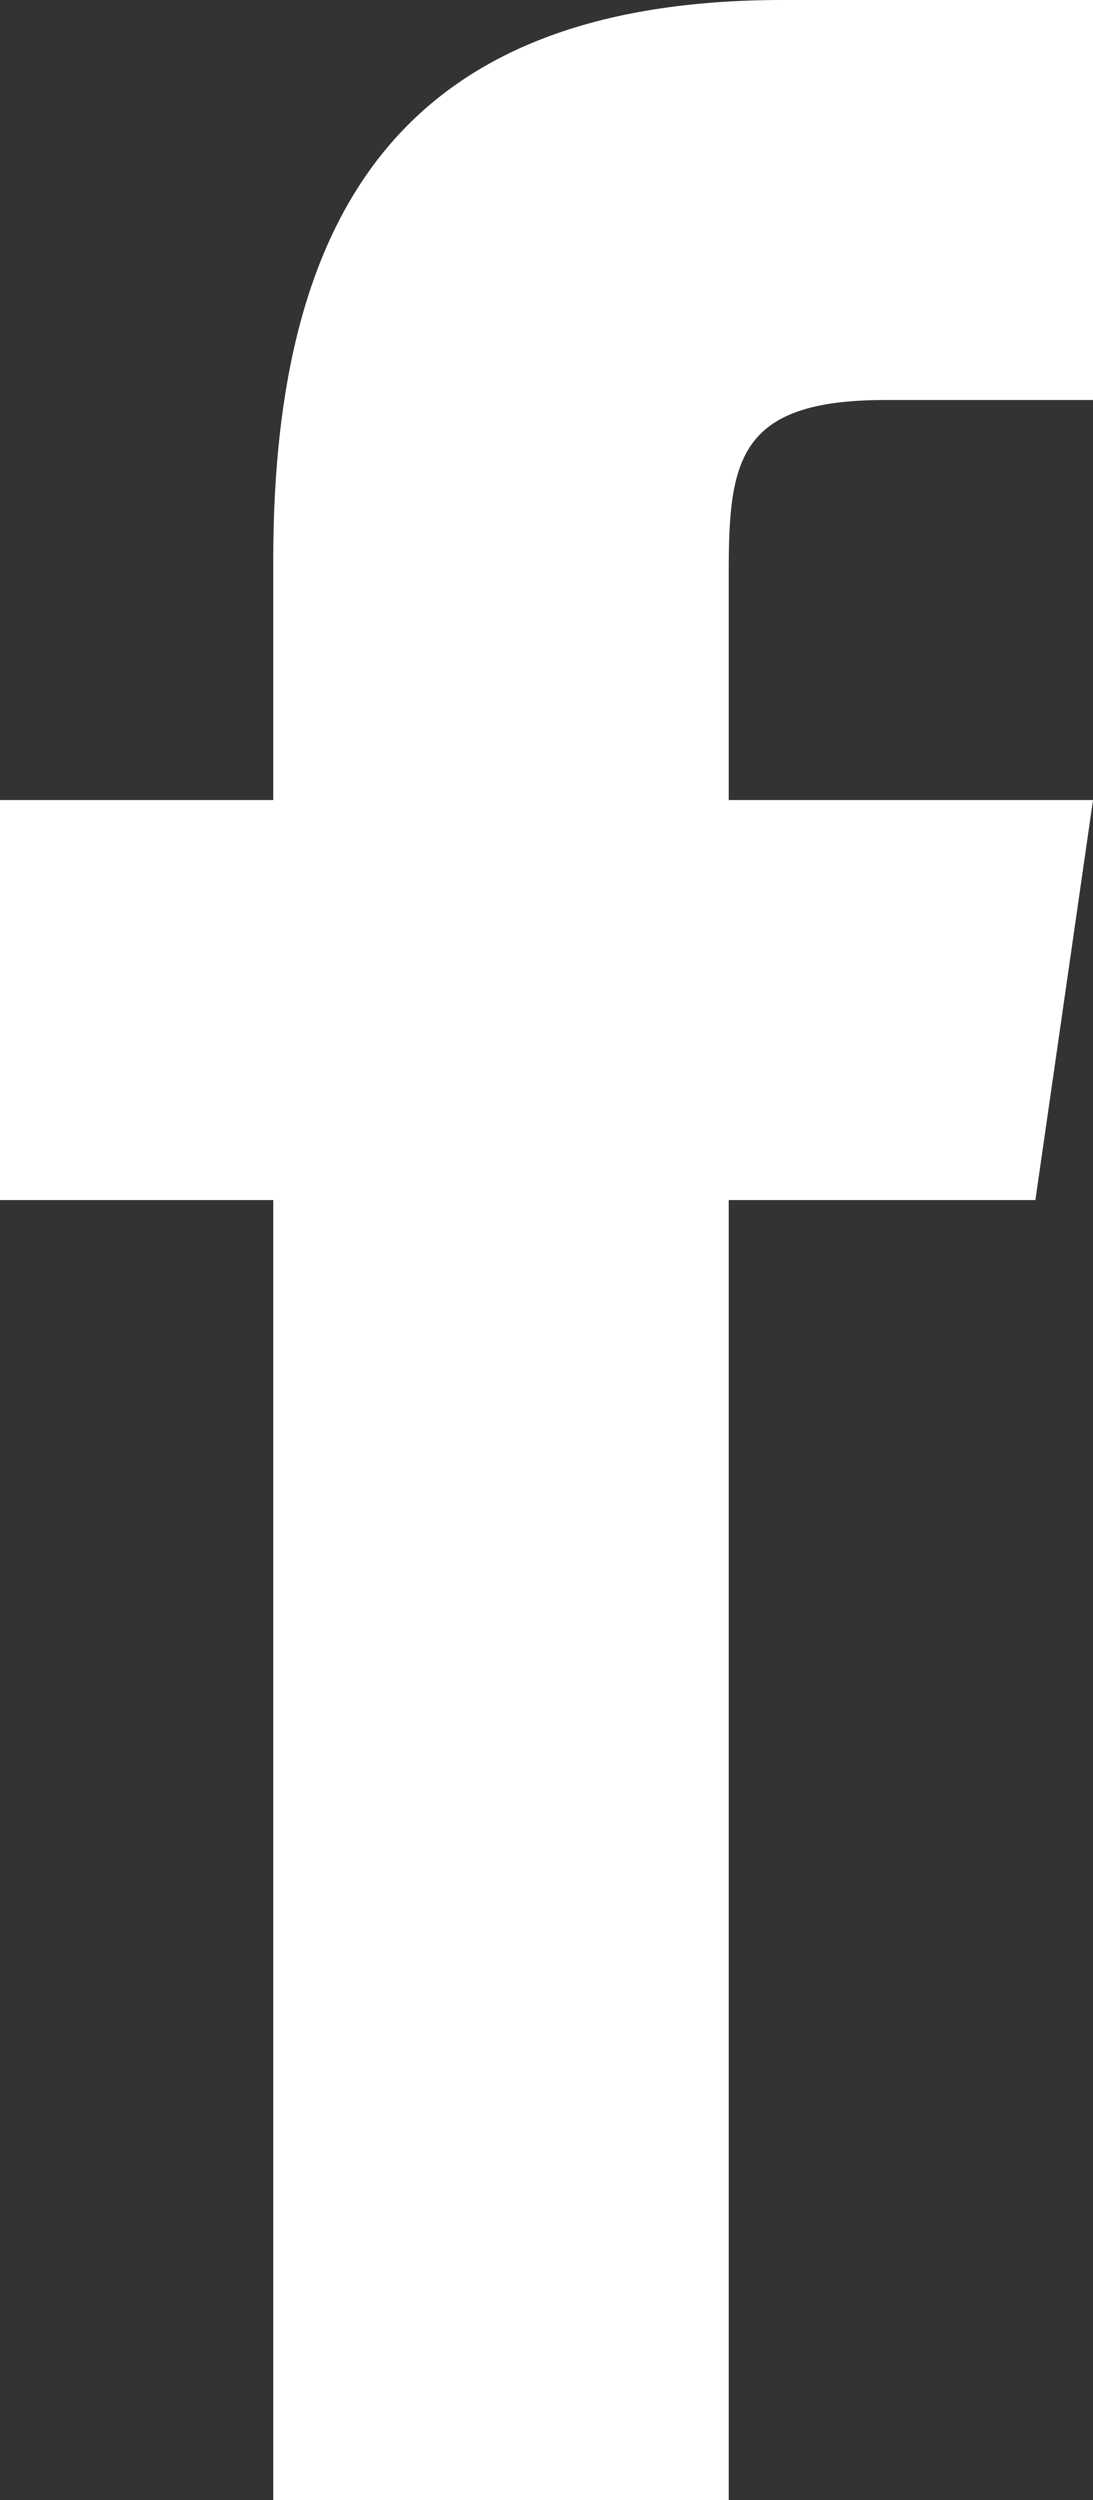 <?xml version="1.0" encoding="utf-8"?>
<svg version="1.1" id="Layer_1" xmlns="http://www.w3.org/2000/svg" xmlns:xlink="http://www.w3.org/1999/xlink" x="0px" y="0px"
	 width="7px" height="16px" viewBox="0 0 7 16" enable-background="new 0 0 7 16" xml:space="preserve">
<rect x="0" y="0" width="7" height="16" fill="#333333" stroke="none"/>
<path id="path" fill="#fff" d="M6.631,7.68H4.667V16H1.75V7.68H0V5.12h1.75V3.578C1.752,1.332,2.602,0,5.013,0H7v2.56H5.667
	c-0.939,0-1,0.385-1,1.103V5.12H7L6.631,7.68z"/>
</svg>

